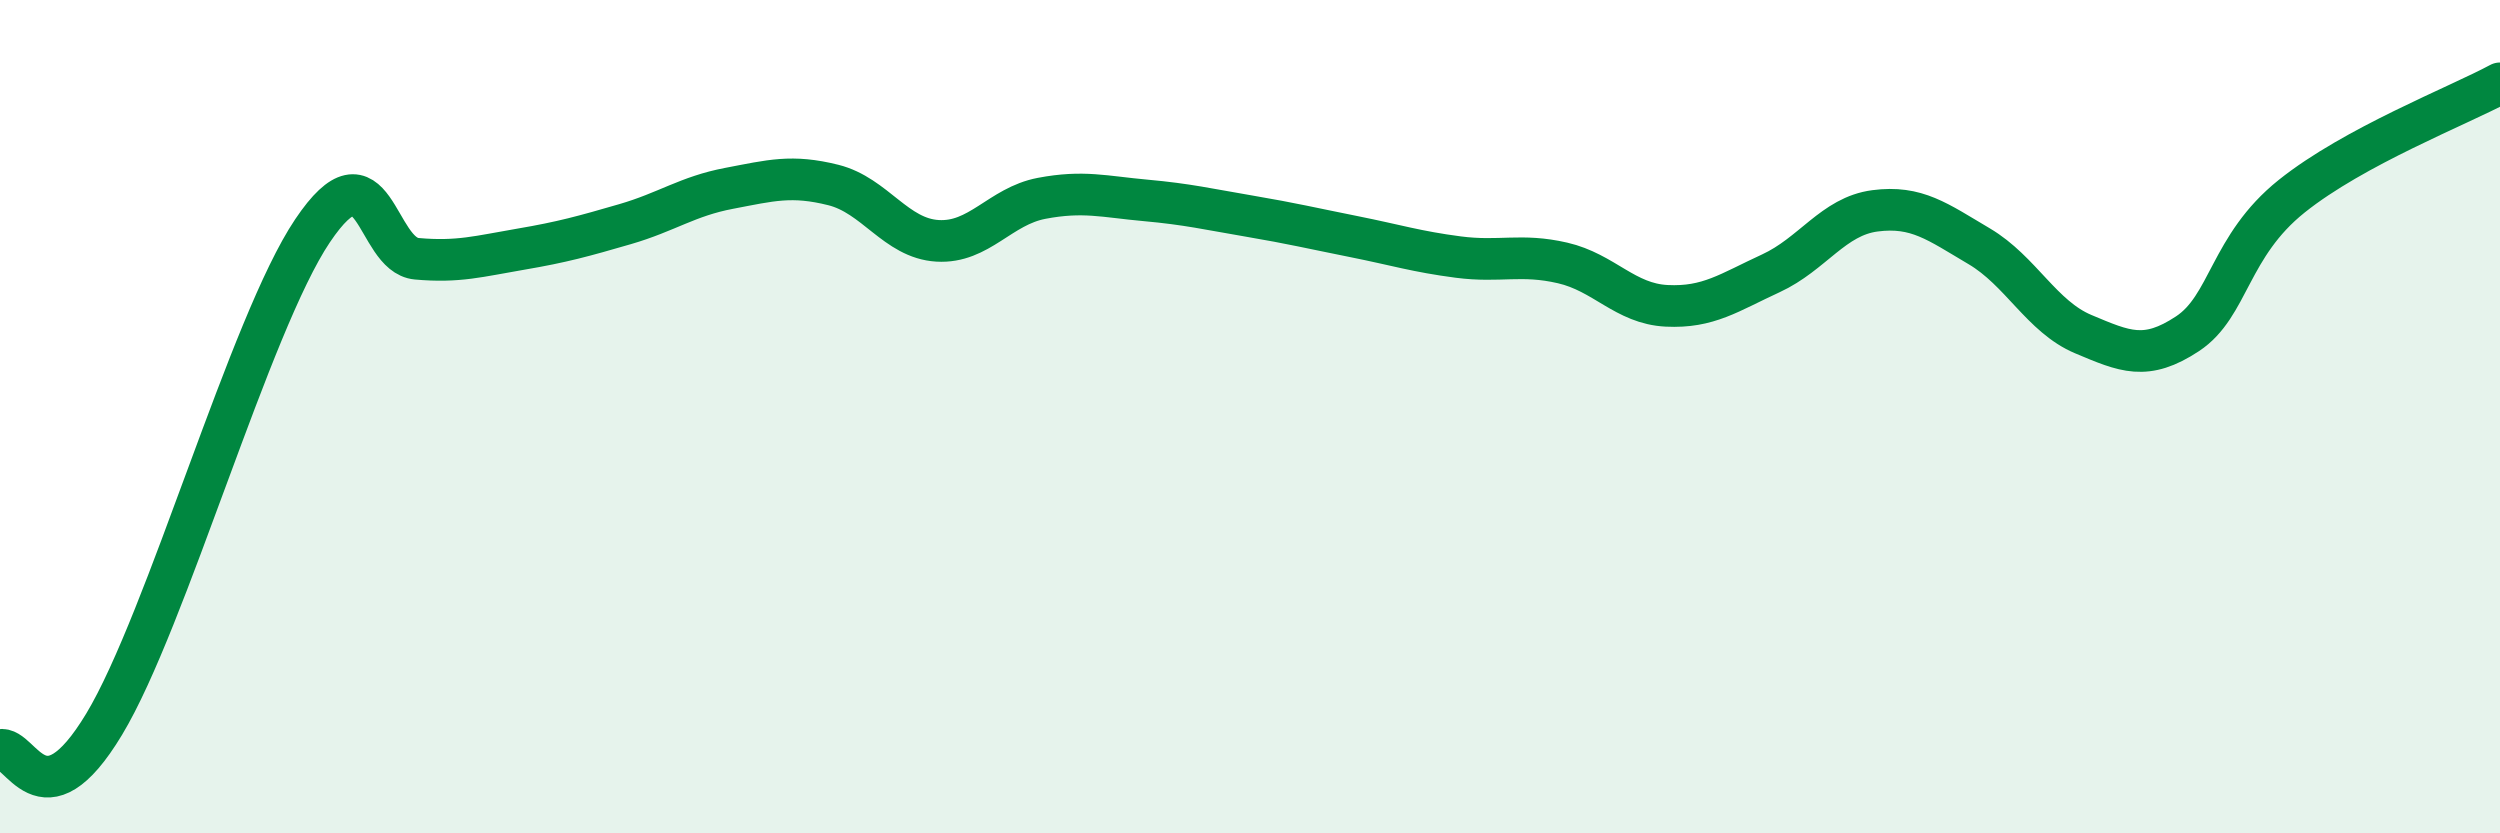 
    <svg width="60" height="20" viewBox="0 0 60 20" xmlns="http://www.w3.org/2000/svg">
      <path
        d="M 0,18 C 0.5,17.88 1,19.87 2.5,17.38 C 4,14.89 6,7.77 7.5,5.54 C 9,3.31 9,6.12 10,6.21 C 11,6.3 11.5,6.15 12.5,5.98 C 13.5,5.81 14,5.67 15,5.38 C 16,5.09 16.5,4.71 17.5,4.52 C 18.5,4.33 19,4.19 20,4.44 C 21,4.69 21.5,5.72 22.5,5.78 C 23.5,5.84 24,4.95 25,4.76 C 26,4.57 26.5,4.72 27.5,4.81 C 28.5,4.9 29,5.02 30,5.19 C 31,5.36 31.5,5.48 32.5,5.68 C 33.5,5.88 34,6.04 35,6.17 C 36,6.3 36.5,6.08 37.5,6.31 C 38.5,6.54 39,7.29 40,7.34 C 41,7.39 41.5,7.02 42.5,6.56 C 43.5,6.1 44,5.19 45,5.06 C 46,4.93 46.5,5.32 47.5,5.91 C 48.5,6.5 49,7.6 50,8.02 C 51,8.44 51.5,8.67 52.5,8.01 C 53.5,7.35 53.5,5.91 55,4.71 C 56.5,3.51 59,2.54 60,2L60 20L0 20Z"
        fill="#008740"
        opacity="0.1"
        stroke-linecap="round"
        stroke-linejoin="round"
      />
      <path
        d="M 0,18 C 0.5,17.88 1,19.87 2.5,17.38 C 4,14.89 6,7.77 7.5,5.54 C 9,3.31 9,6.12 10,6.21 C 11,6.3 11.5,6.15 12.5,5.98 C 13.5,5.81 14,5.67 15,5.38 C 16,5.09 16.5,4.71 17.5,4.52 C 18.5,4.33 19,4.19 20,4.44 C 21,4.69 21.5,5.72 22.5,5.78 C 23.5,5.84 24,4.95 25,4.76 C 26,4.57 26.5,4.72 27.5,4.81 C 28.5,4.9 29,5.02 30,5.19 C 31,5.36 31.5,5.48 32.5,5.68 C 33.5,5.88 34,6.04 35,6.17 C 36,6.3 36.5,6.08 37.5,6.31 C 38.5,6.54 39,7.29 40,7.34 C 41,7.39 41.5,7.02 42.5,6.56 C 43.5,6.1 44,5.19 45,5.06 C 46,4.93 46.5,5.32 47.5,5.91 C 48.5,6.5 49,7.6 50,8.02 C 51,8.44 51.5,8.67 52.5,8.01 C 53.5,7.35 53.5,5.91 55,4.71 C 56.5,3.51 59,2.54 60,2"
        stroke="#008740"
        stroke-width="1"
        fill="none"
        stroke-linecap="round"
        stroke-linejoin="round"
      />
    </svg>
  
